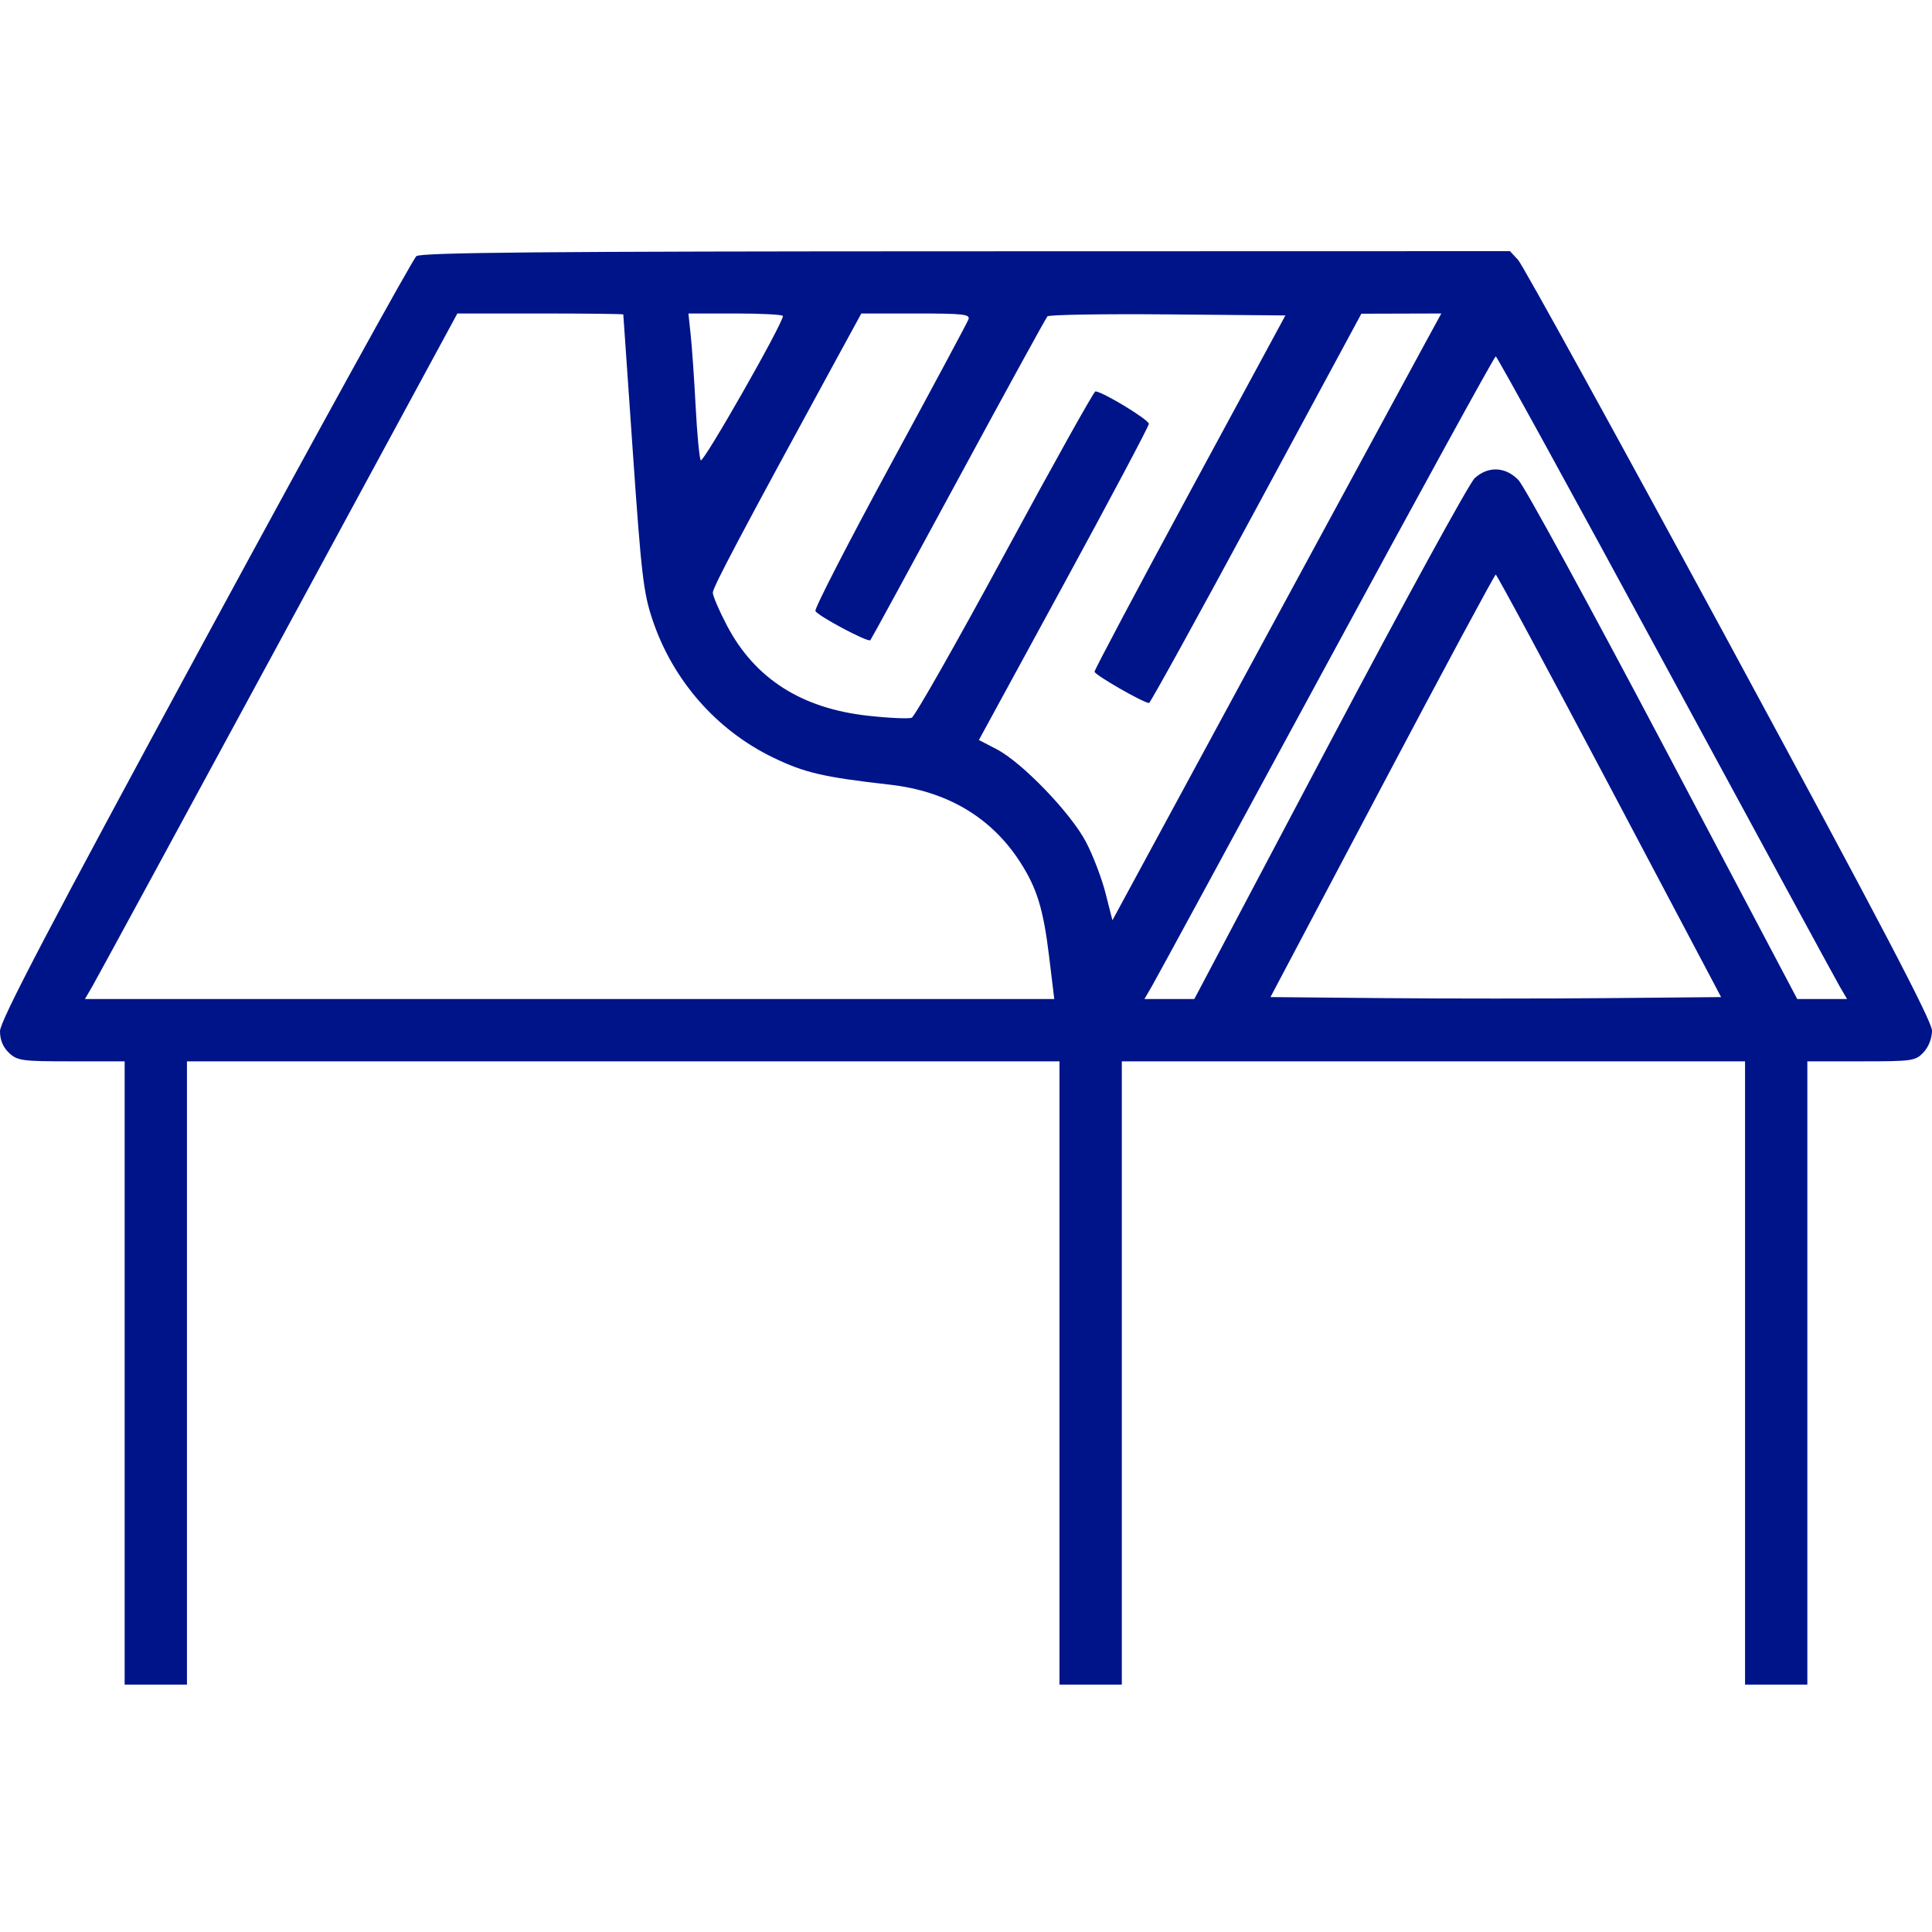 <svg width="100" height="100" viewBox="0 0 100 100" fill="none" xmlns="http://www.w3.org/2000/svg">
<g id="Frame 1">
<path id="roof (4) 1 (Traced)" fill-rule="evenodd" clip-rule="evenodd" d="M21.553 13.258C21.375 13.393 16.454 22.32 10.615 33.095C2.513 48.049 0 52.849 0 53.373C0 53.829 0.156 54.205 0.467 54.497C0.899 54.903 1.137 54.935 3.692 54.935H6.452V71.064V87.194H8.065H9.677V71.064V54.935H32.258H54.839V71.064V87.194H56.452H58.065V71.064V54.935H74.194H90.323V71.064V87.194H91.936H93.548V71.064V54.935H96.336C98.989 54.935 99.144 54.913 99.562 54.469C99.827 54.187 100 53.742 100 53.344C100 52.857 97.264 47.633 89.5 33.296C83.725 22.633 78.809 13.703 78.577 13.454L78.155 13L50.015 13.007C28.214 13.011 21.802 13.068 21.553 13.258ZM32.262 16.276C32.264 16.304 32.486 19.52 32.757 23.423C33.197 29.765 33.305 30.686 33.775 32.085C34.826 35.215 37.082 37.791 40.02 39.213C41.64 39.997 42.635 40.228 46.053 40.614C49.027 40.95 51.32 42.312 52.806 44.627C53.679 45.987 54.003 47.05 54.304 49.527L54.569 51.71H29.483H4.396L4.778 51.054C4.988 50.694 9.326 42.71 14.417 33.312L23.673 16.226H27.965C30.326 16.226 32.26 16.248 32.262 16.276ZM40.524 16.357C40.524 16.749 36.375 24.029 36.268 23.826C36.198 23.694 36.081 22.451 36.008 21.064C35.936 19.678 35.822 18.023 35.755 17.385L35.633 16.226H38.079C39.424 16.226 40.524 16.285 40.524 16.357ZM50.125 16.537C50.06 16.708 48.23 20.121 46.059 24.121C43.889 28.122 42.154 31.497 42.206 31.623C42.306 31.868 44.926 33.264 45.049 33.137C45.09 33.095 47.136 29.341 49.597 24.794C52.058 20.248 54.136 16.459 54.216 16.374C54.296 16.289 57.099 16.244 60.446 16.273L66.532 16.327L61.592 25.456C58.876 30.477 56.653 34.666 56.653 34.767C56.653 34.929 59.193 36.387 59.475 36.387C59.538 36.387 62.036 31.854 65.026 26.313L70.464 16.238L72.533 16.232L74.602 16.226L73.695 17.889C73.196 18.804 69.366 25.871 65.183 33.593L57.579 47.633L57.223 46.234C57.028 45.465 56.573 44.273 56.213 43.585C55.427 42.085 52.91 39.469 51.594 38.784L50.668 38.302L55.061 30.238C57.477 25.802 59.459 22.068 59.465 21.94C59.475 21.73 57.049 20.257 56.697 20.259C56.617 20.259 54.511 24.034 52.016 28.646C49.521 33.259 47.349 37.085 47.19 37.149C47.031 37.213 46.009 37.167 44.919 37.046C41.48 36.664 39.069 35.122 37.629 32.383C37.226 31.614 36.895 30.846 36.895 30.676C36.895 30.402 38.354 27.645 43.18 18.796L44.582 16.226H47.413C49.882 16.226 50.229 16.266 50.125 16.537ZM86.188 34.421C90.946 43.209 95.011 50.694 95.221 51.054L95.604 51.71H94.315H93.025L86.079 38.554C82.259 31.319 78.891 25.15 78.594 24.845C77.922 24.153 77.033 24.114 76.334 24.744C76.057 24.994 72.677 31.163 68.824 38.454L61.818 51.71H60.526H59.234L59.617 51.054C59.828 50.694 63.893 43.209 68.651 34.421C73.409 25.634 77.354 18.444 77.419 18.444C77.484 18.444 81.43 25.634 86.188 34.421ZM83.302 40.674L89.084 51.609L83.252 51.662C80.044 51.692 74.796 51.692 71.589 51.662L65.76 51.609L71.539 40.675C74.718 34.662 77.364 29.741 77.419 29.741C77.475 29.74 80.122 34.66 83.302 40.674Z" fill="#001489"/>
</g>
</svg>
